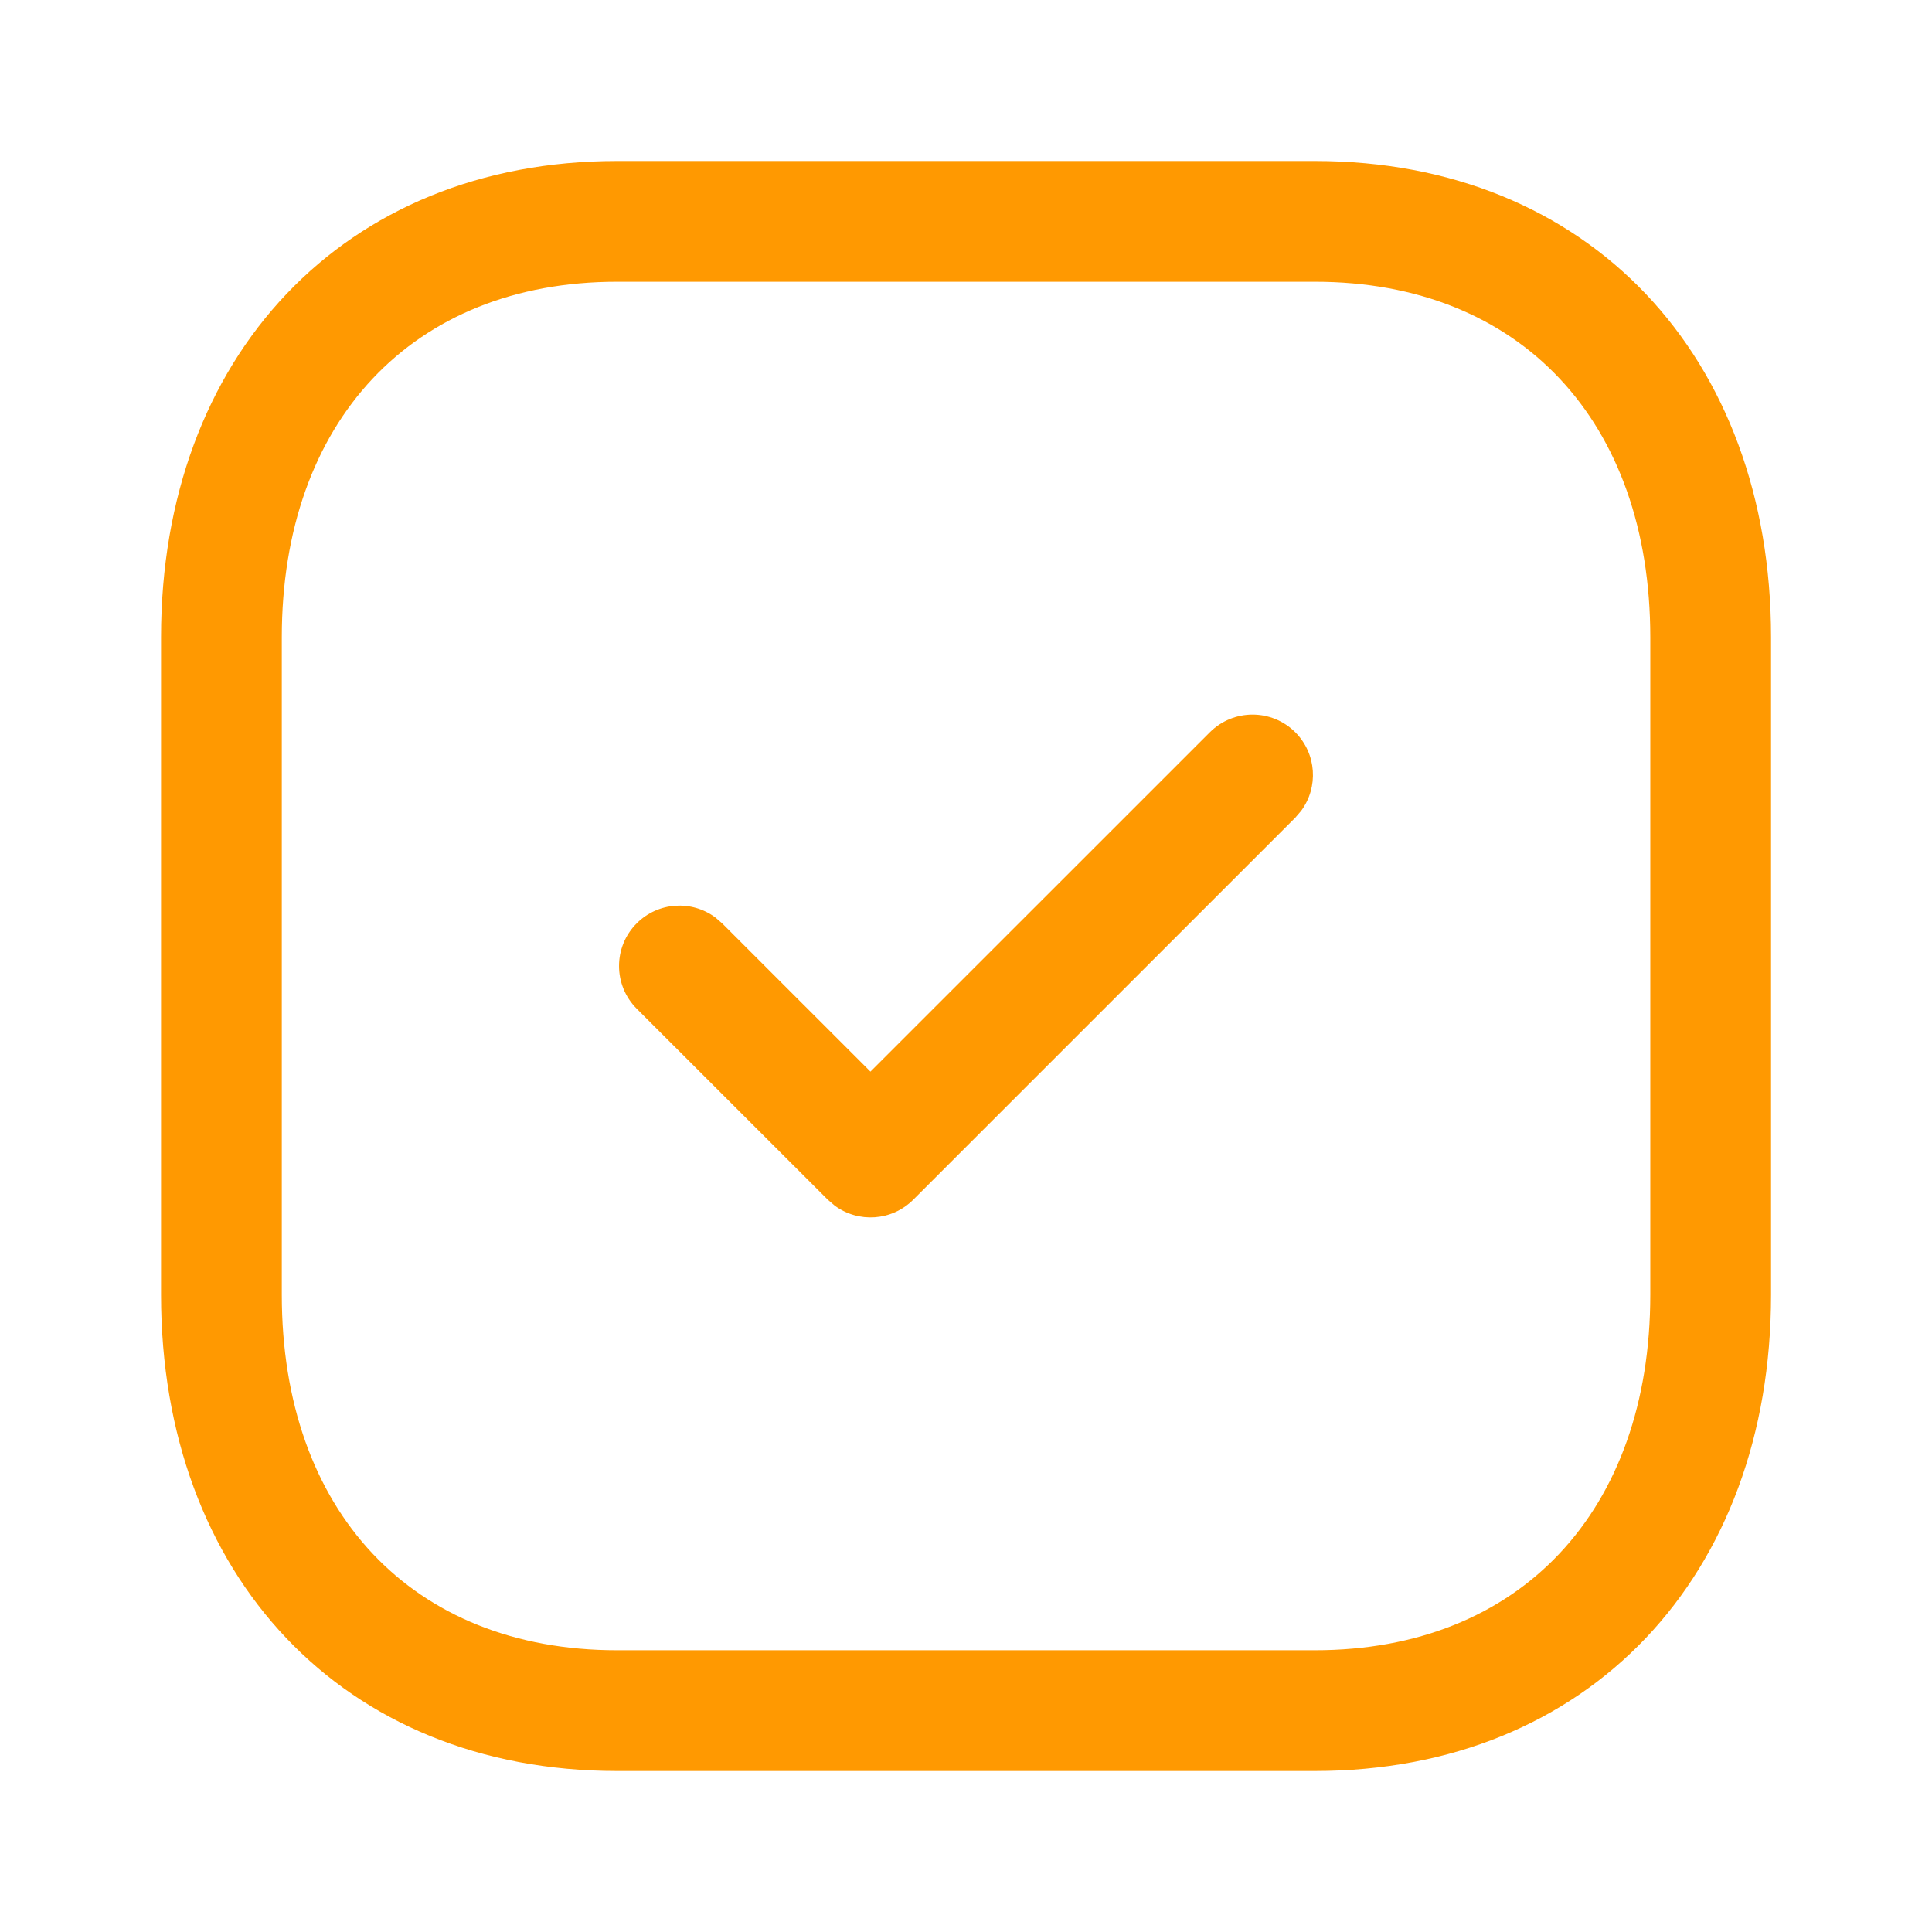 <?xml version="1.0" encoding="UTF-8"?> <svg xmlns="http://www.w3.org/2000/svg" width="48" height="48" viewBox="0 0 48 48" fill="none"><path d="M32.669 4C39.477 4 44.001 8.859 44.001 15.832V32.168C44.001 39.141 39.476 44 32.667 44H15.331C8.524 44 4.001 39.141 4.001 32.168V15.832C4.001 8.865 8.536 4 15.331 4H32.669ZM32.669 7H15.331C10.242 7 7.001 10.477 7.001 15.832V32.168C7.001 37.531 10.23 41 15.331 41H32.667C37.77 41 41.001 37.53 41.001 32.168V15.832C41.001 10.47 37.77 7 32.669 7ZM32.181 18.193C32.713 18.726 32.762 19.559 32.326 20.146L32.181 20.315L22.689 29.807C22.156 30.339 21.323 30.388 20.736 29.952L20.567 29.807L15.819 25.061C15.234 24.475 15.233 23.526 15.819 22.94C16.352 22.407 17.185 22.358 17.772 22.794L17.94 22.939L21.626 26.624L30.059 18.193C30.645 17.608 31.595 17.608 32.181 18.193Z" fill="#FF9901"></path></svg> 